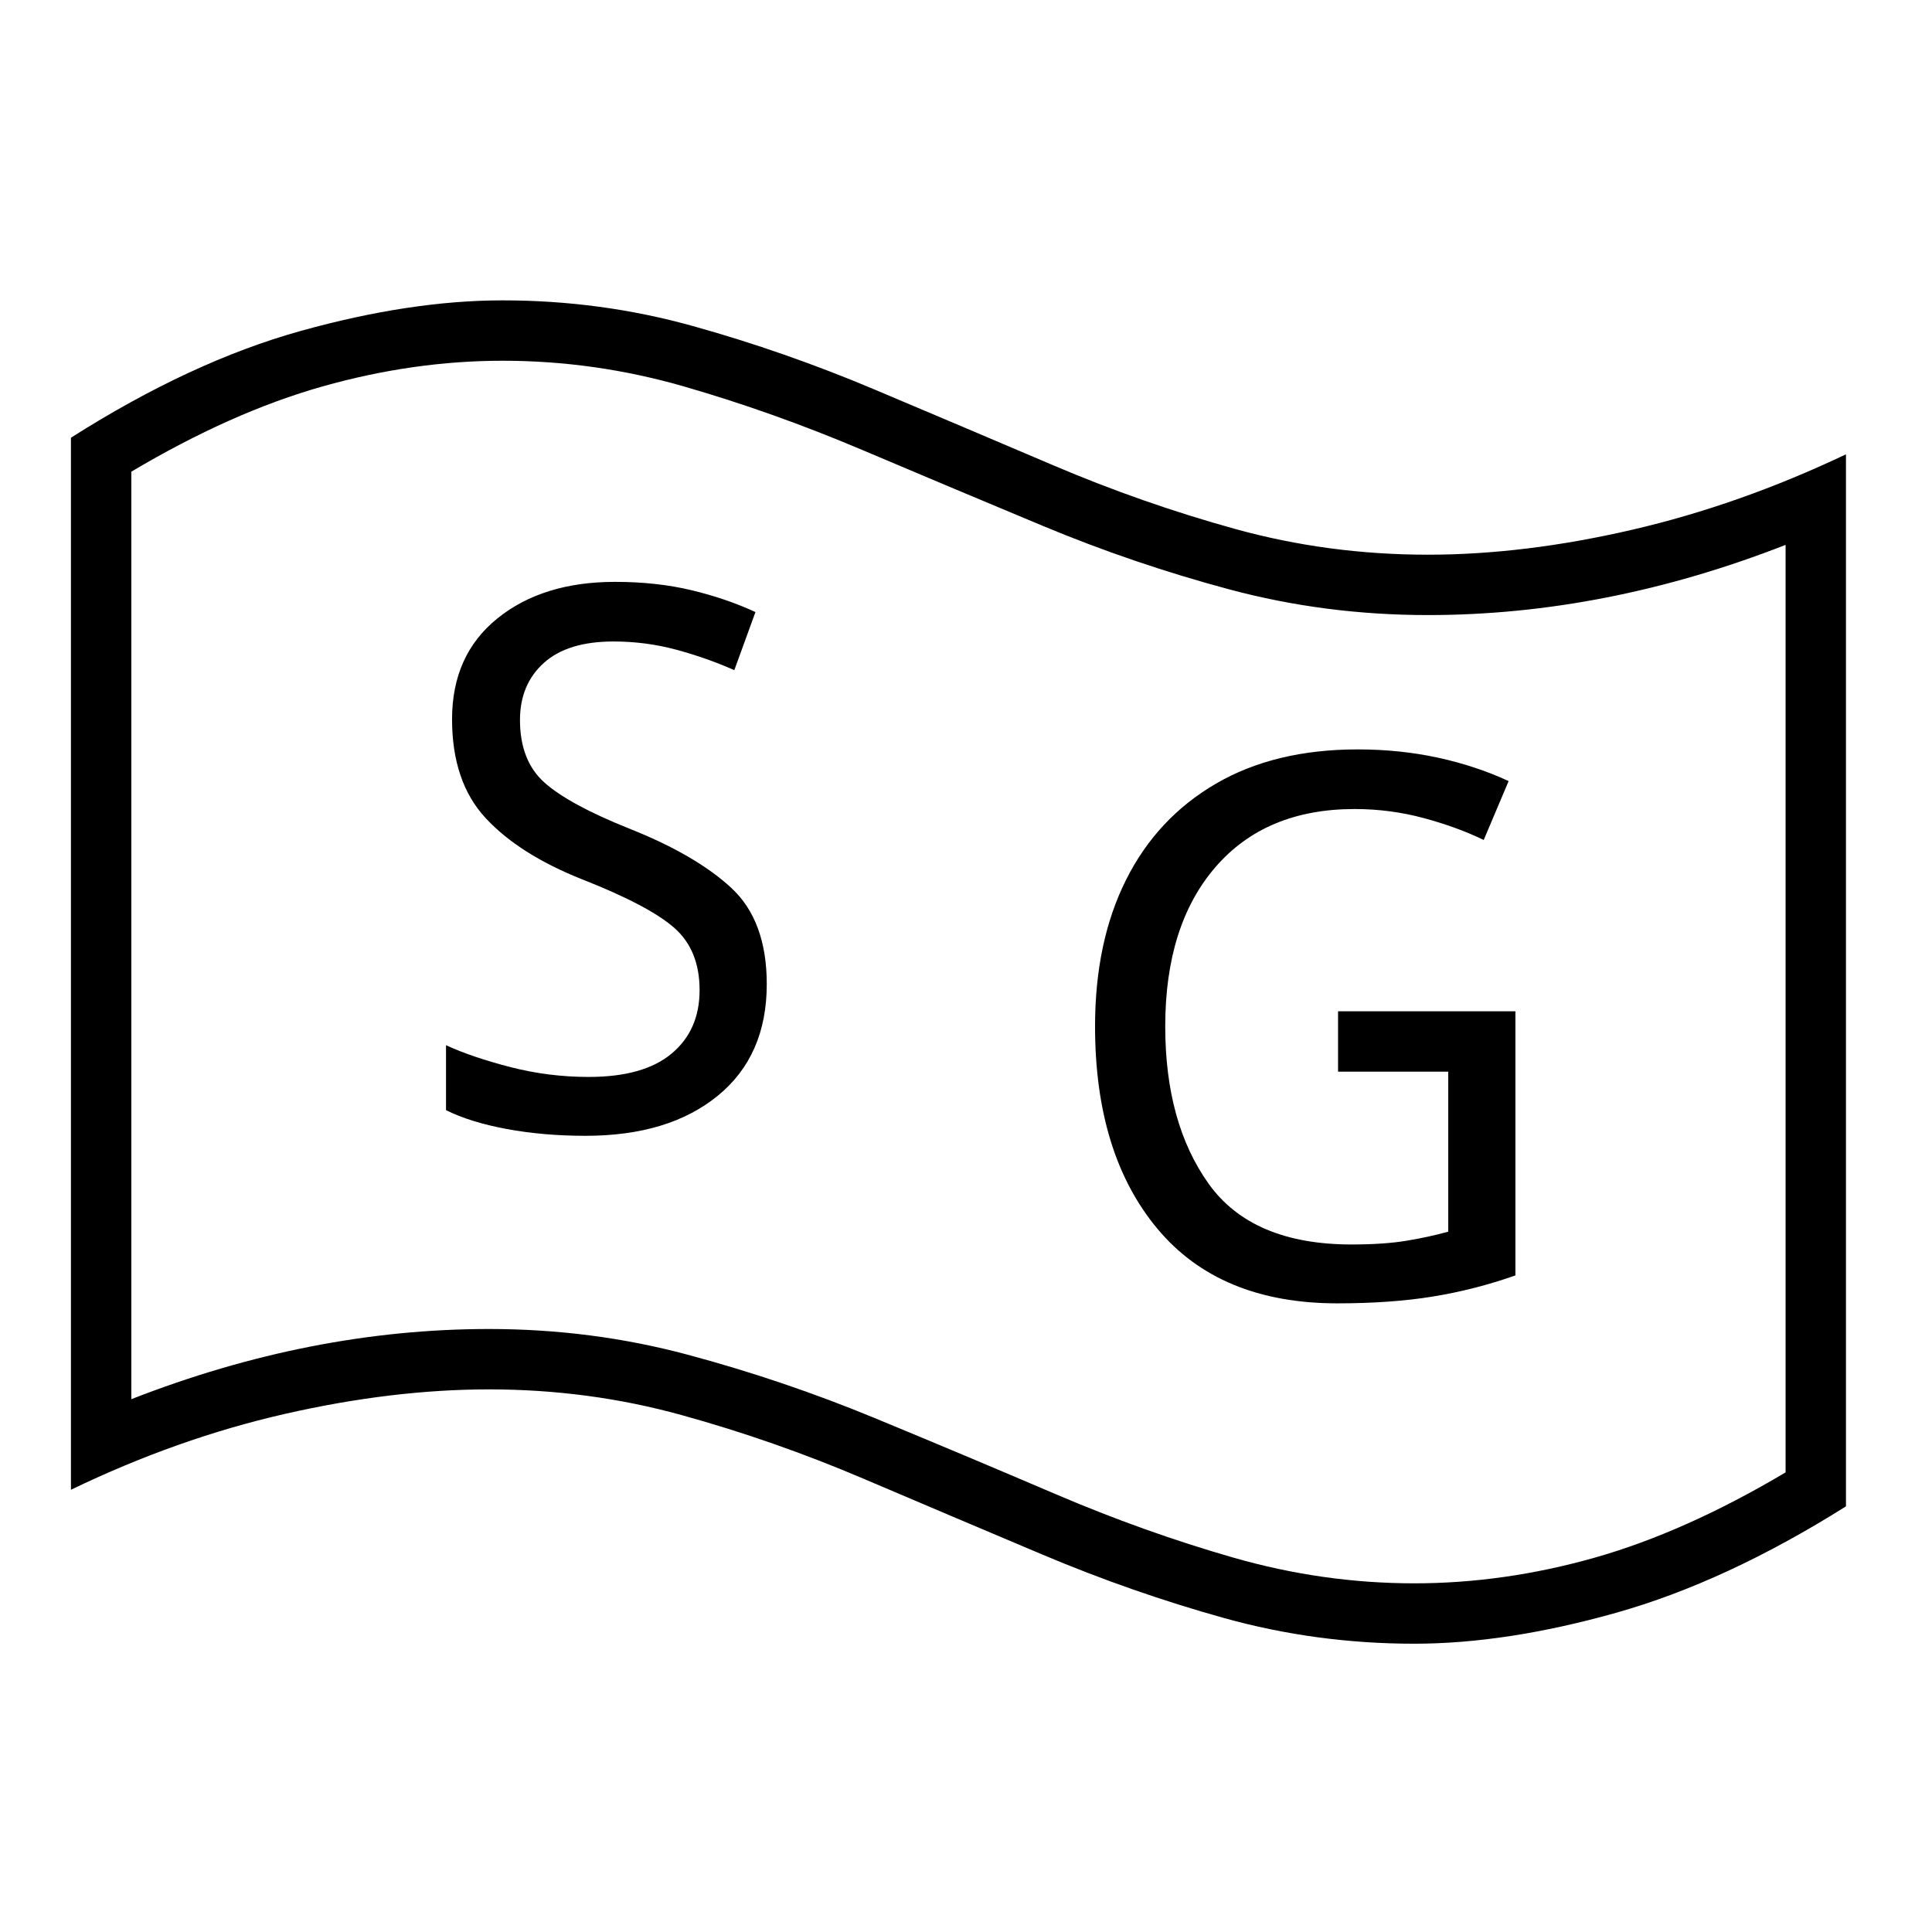 <?xml version="1.0" standalone="no"?>
<!DOCTYPE svg PUBLIC "-//W3C//DTD SVG 1.1//EN" "http://www.w3.org/Graphics/SVG/1.1/DTD/svg11.dtd" >
<svg xmlns="http://www.w3.org/2000/svg" xmlns:xlink="http://www.w3.org/1999/xlink" version="1.1" viewBox="30 -350 2560 2560">
   <path fill="currentColor"
d="M1802 1377q-156 0 -238.5 -99t-82.5 -268q0 -112 41 -194t119 -127.5t188 -45.5q56 0 106.5 11t93.5 31l-33 78q-35 -17 -79.5 -29t-91.5 -12q-118 0 -184.5 77t-66.5 211q0 128 57.5 208.5t189.5 80.5q43 0 73 -5t55 -12v-212h-146v-80h235v350q-54 19 -109.5 28
t-126.5 9zM806 1155q-56 0 -104.5 -9t-80.5 -25v-86q35 16 85.5 29t103.5 13q73 0 110 -31t37 -84t-33.5 -82.5t-122.5 -64.5q-83 -33 -127.5 -81t-44.5 -131q0 -85 60 -133.5t156 -48.5q55 0 101 11t85 29l-28 77q-36 -16 -76.5 -27t-83.5 -11q-61 0 -92.5 28.5t-31.5 75.5
q0 54 32.5 83t112.5 61q88 35 135 78.5t47 127.5q0 95 -65 148t-175 53zM1904 1828q-130 0 -252 -34t-240.5 -84t-237 -100.5t-241.5 -84.5t-255 -34q-128 0 -270.5 32.5t-283.5 100.5v-1394q159 -101 304.5 -141.5t267.5 -40.5q130 0 252 34t240.5 84t237 100.5t241.5 84.5
t255 34q128 0 270.5 -33t283.5 -100v1394q-159 100 -304.5 141t-267.5 41zM1904 1748q119 0 239 -34t253 -113v-1229q-238 93 -474 93q-136 0 -263 -34t-248 -84.5t-239 -100.5t-236 -84t-240 -34q-118 0 -238.5 34t-253.5 113v1229q238 -93 474 -93q136 0 263 34t248 84
t239 100.5t236.5 84.5t239.5 34z" />
</svg>
